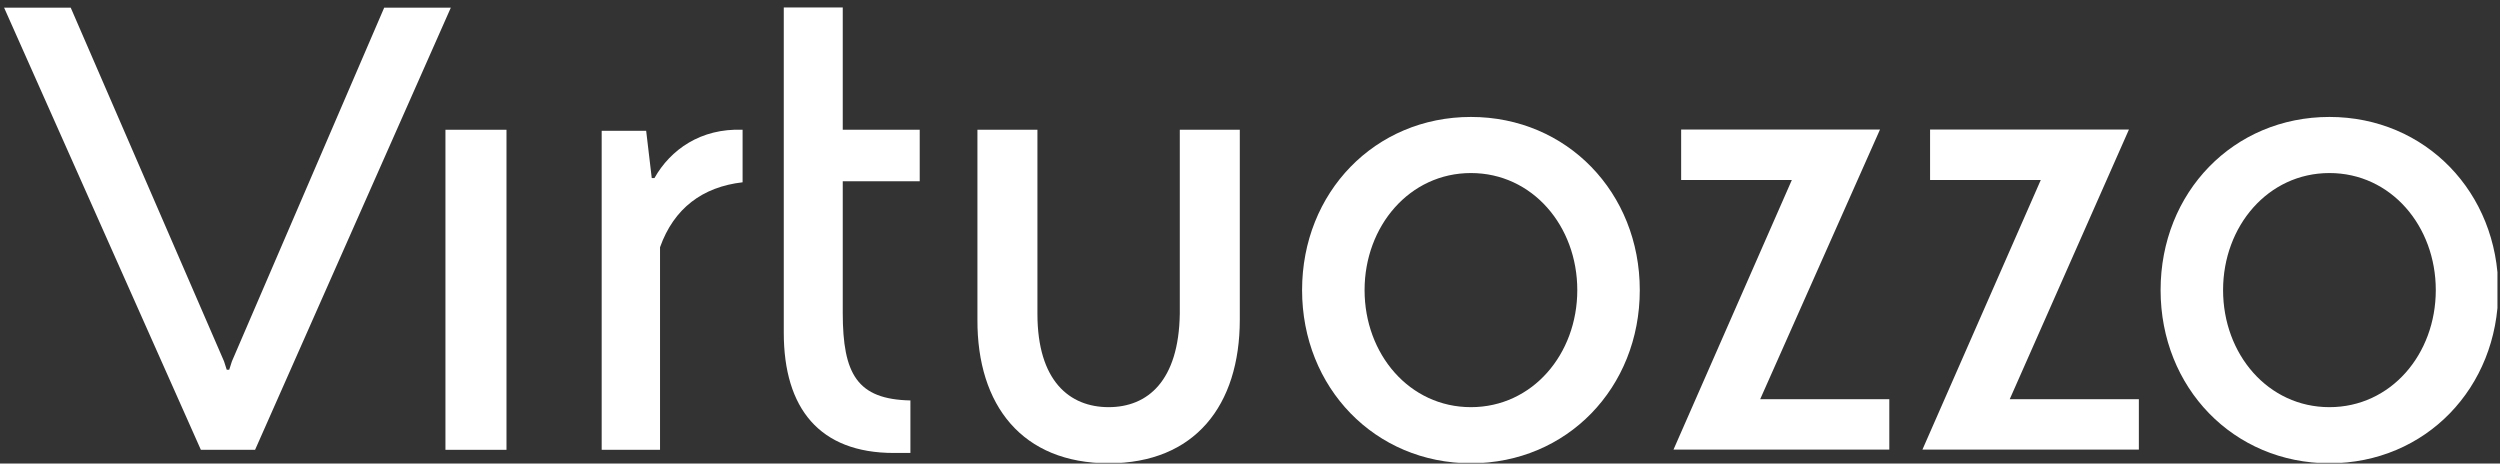 <svg width="329" height="61" viewBox="0 0 329 61" fill="none" xmlns="http://www.w3.org/2000/svg">
<rect x="0" y="0" width="329" height="61" fill="#333333" stroke="none"/>
<g clip-path="url(#clip0_10702_23614)">
<g clip-path="url(#clip1_10702_23614)">
<path d="M86.124 23.437H85.771L85.035 17.215H79.181V59.195H86.86V32.536C88.684 27.419 92.442 24.599 97.725 23.99V17.077C92.224 16.855 88.221 19.704 86.124 23.437Z" fill="white"/>
<path d="M50.56 1.009L30.519 47.553L30.165 48.659H29.838L29.484 47.553L9.307 1.009H0.538L26.434 59.195H33.569L59.329 1.009H50.56Z" fill="white"/>
<path d="M163.158 42.049C163.158 53.36 157.248 60.965 145.894 60.965C134.538 60.965 128.575 53.36 128.63 42.049V17.076H136.526V41.302C136.526 50.124 140.747 53.581 145.894 53.581C151.04 53.581 155.125 50.124 155.261 41.302V17.076H163.158V42.049Z" fill="white"/>
<path d="M66.654 17.076H58.621V59.196H66.654V17.076Z" fill="white"/>
<path d="M103.145 43.791C103.145 53.72 107.829 59.61 117.631 59.61H119.81V52.697C112.812 52.558 110.906 49.24 110.906 41.164V23.852H121.035V17.076H110.906V0.981H103.145V43.791Z" fill="white"/>
<path d="M247.407 17.049H221.239V23.686H235.807L220.231 59.169H248.633V52.531H231.641L247.407 17.049Z" fill="white"/>
<path d="M280.167 17.049H253.998V23.686H268.567L252.991 59.169H281.474V52.531H264.482L280.167 17.049Z" fill="white"/>
<path d="M193.574 15.39C180.939 15.39 171.354 25.318 171.354 38.178C171.354 51.01 180.939 60.966 193.574 60.966C206.209 60.966 215.795 51.037 215.795 38.178C215.795 25.346 206.209 15.39 193.574 15.39ZM193.574 53.582C185.487 53.582 179.578 46.613 179.578 38.178C179.578 29.771 185.487 22.773 193.574 22.773C201.662 22.773 207.571 29.743 207.571 38.178C207.571 46.613 201.662 53.582 193.574 53.582Z" fill="white"/>
<path d="M306.554 15.39C293.919 15.39 284.334 25.318 284.334 38.178C284.334 51.01 293.919 60.966 306.554 60.966C319.189 60.966 328.774 51.037 328.774 38.178C328.774 25.346 319.189 15.39 306.554 15.39ZM306.554 53.582C298.466 53.582 292.557 46.612 292.557 38.178C292.557 29.771 298.466 22.773 306.554 22.773C314.641 22.773 320.55 29.743 320.55 38.178C320.55 46.612 314.641 53.582 306.554 53.582Z" fill="white"/>
</g>
</g>
<defs>
<clipPath id="clip0_10702_23614">
<rect width="328.125" height="60" fill="white" transform="translate(0.539 0.902)"/>
</clipPath>
<clipPath id="clip1_10702_23614">
<rect width="328.235" height="60" fill="white" transform="translate(0.539 0.902)"/>
</clipPath>
</defs>
</svg>
